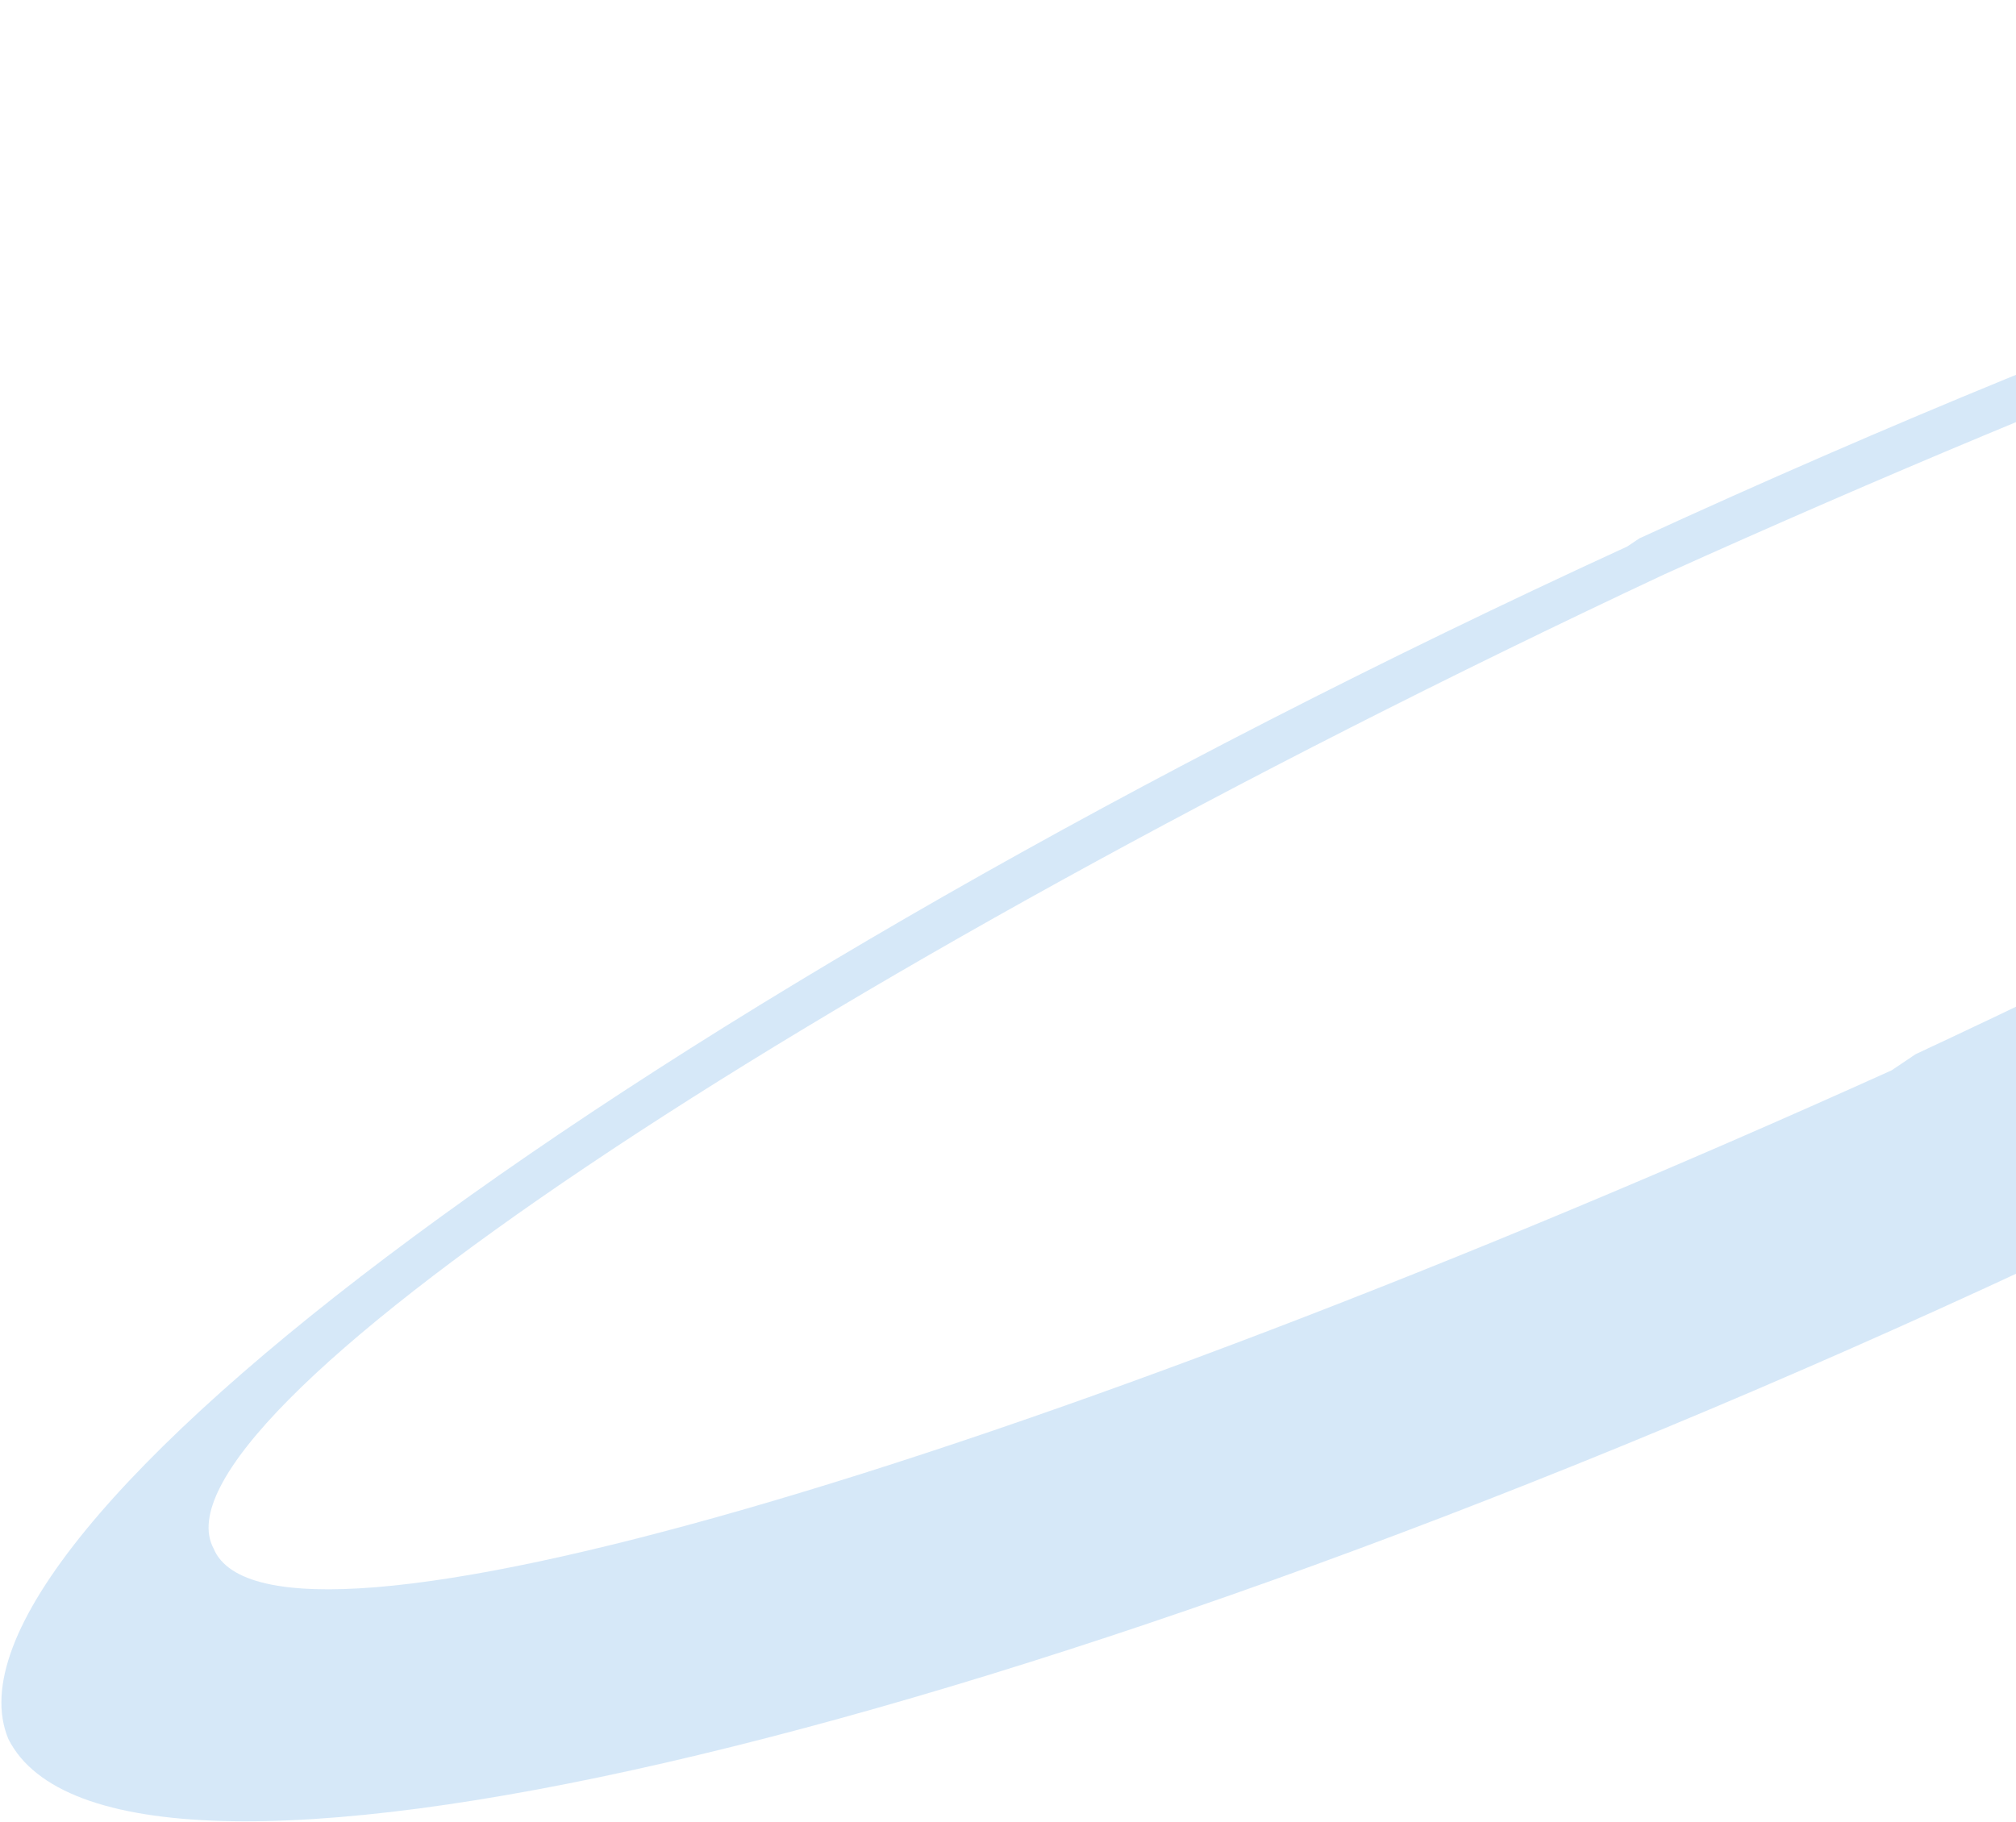 <?xml version="1.0" encoding="UTF-8"?> <svg xmlns="http://www.w3.org/2000/svg" width="605" height="547" viewBox="0 0 605 547" fill="none"><path d="M2.505 522.001C34.231 584.9 298.167 523.386 595.763 386.627C893.359 249.868 1114.52 85.506 1085.23 26.233C1057.13 -39.103 789.571 24.847 491.975 161.606L488.348 164.042C190.753 300.801 -23.158 460.291 2.505 522.001ZM567.664 321.291C305.143 439.751 81.21 505.972 64.101 464.832C43.365 426.129 239.199 294.572 499.284 172.486C761.805 54.026 985.737 -12.195 1005.28 32.572C1023.58 67.648 831.375 196.769 574.917 316.419L567.664 321.291Z" fill="url(#paint0_linear_4758_48676)" fill-opacity="0.5"></path><defs><linearGradient id="paint0_linear_4758_48676" x1="-0.78" y1="-331.994" x2="-160.25" y2="-589.336" gradientUnits="userSpaceOnUse"><stop stop-color="#AED1F2"></stop><stop offset="0.641" stop-color="#77D1FF"></stop><stop offset="1" stop-color="#6ABEFF"></stop></linearGradient></defs></svg> 